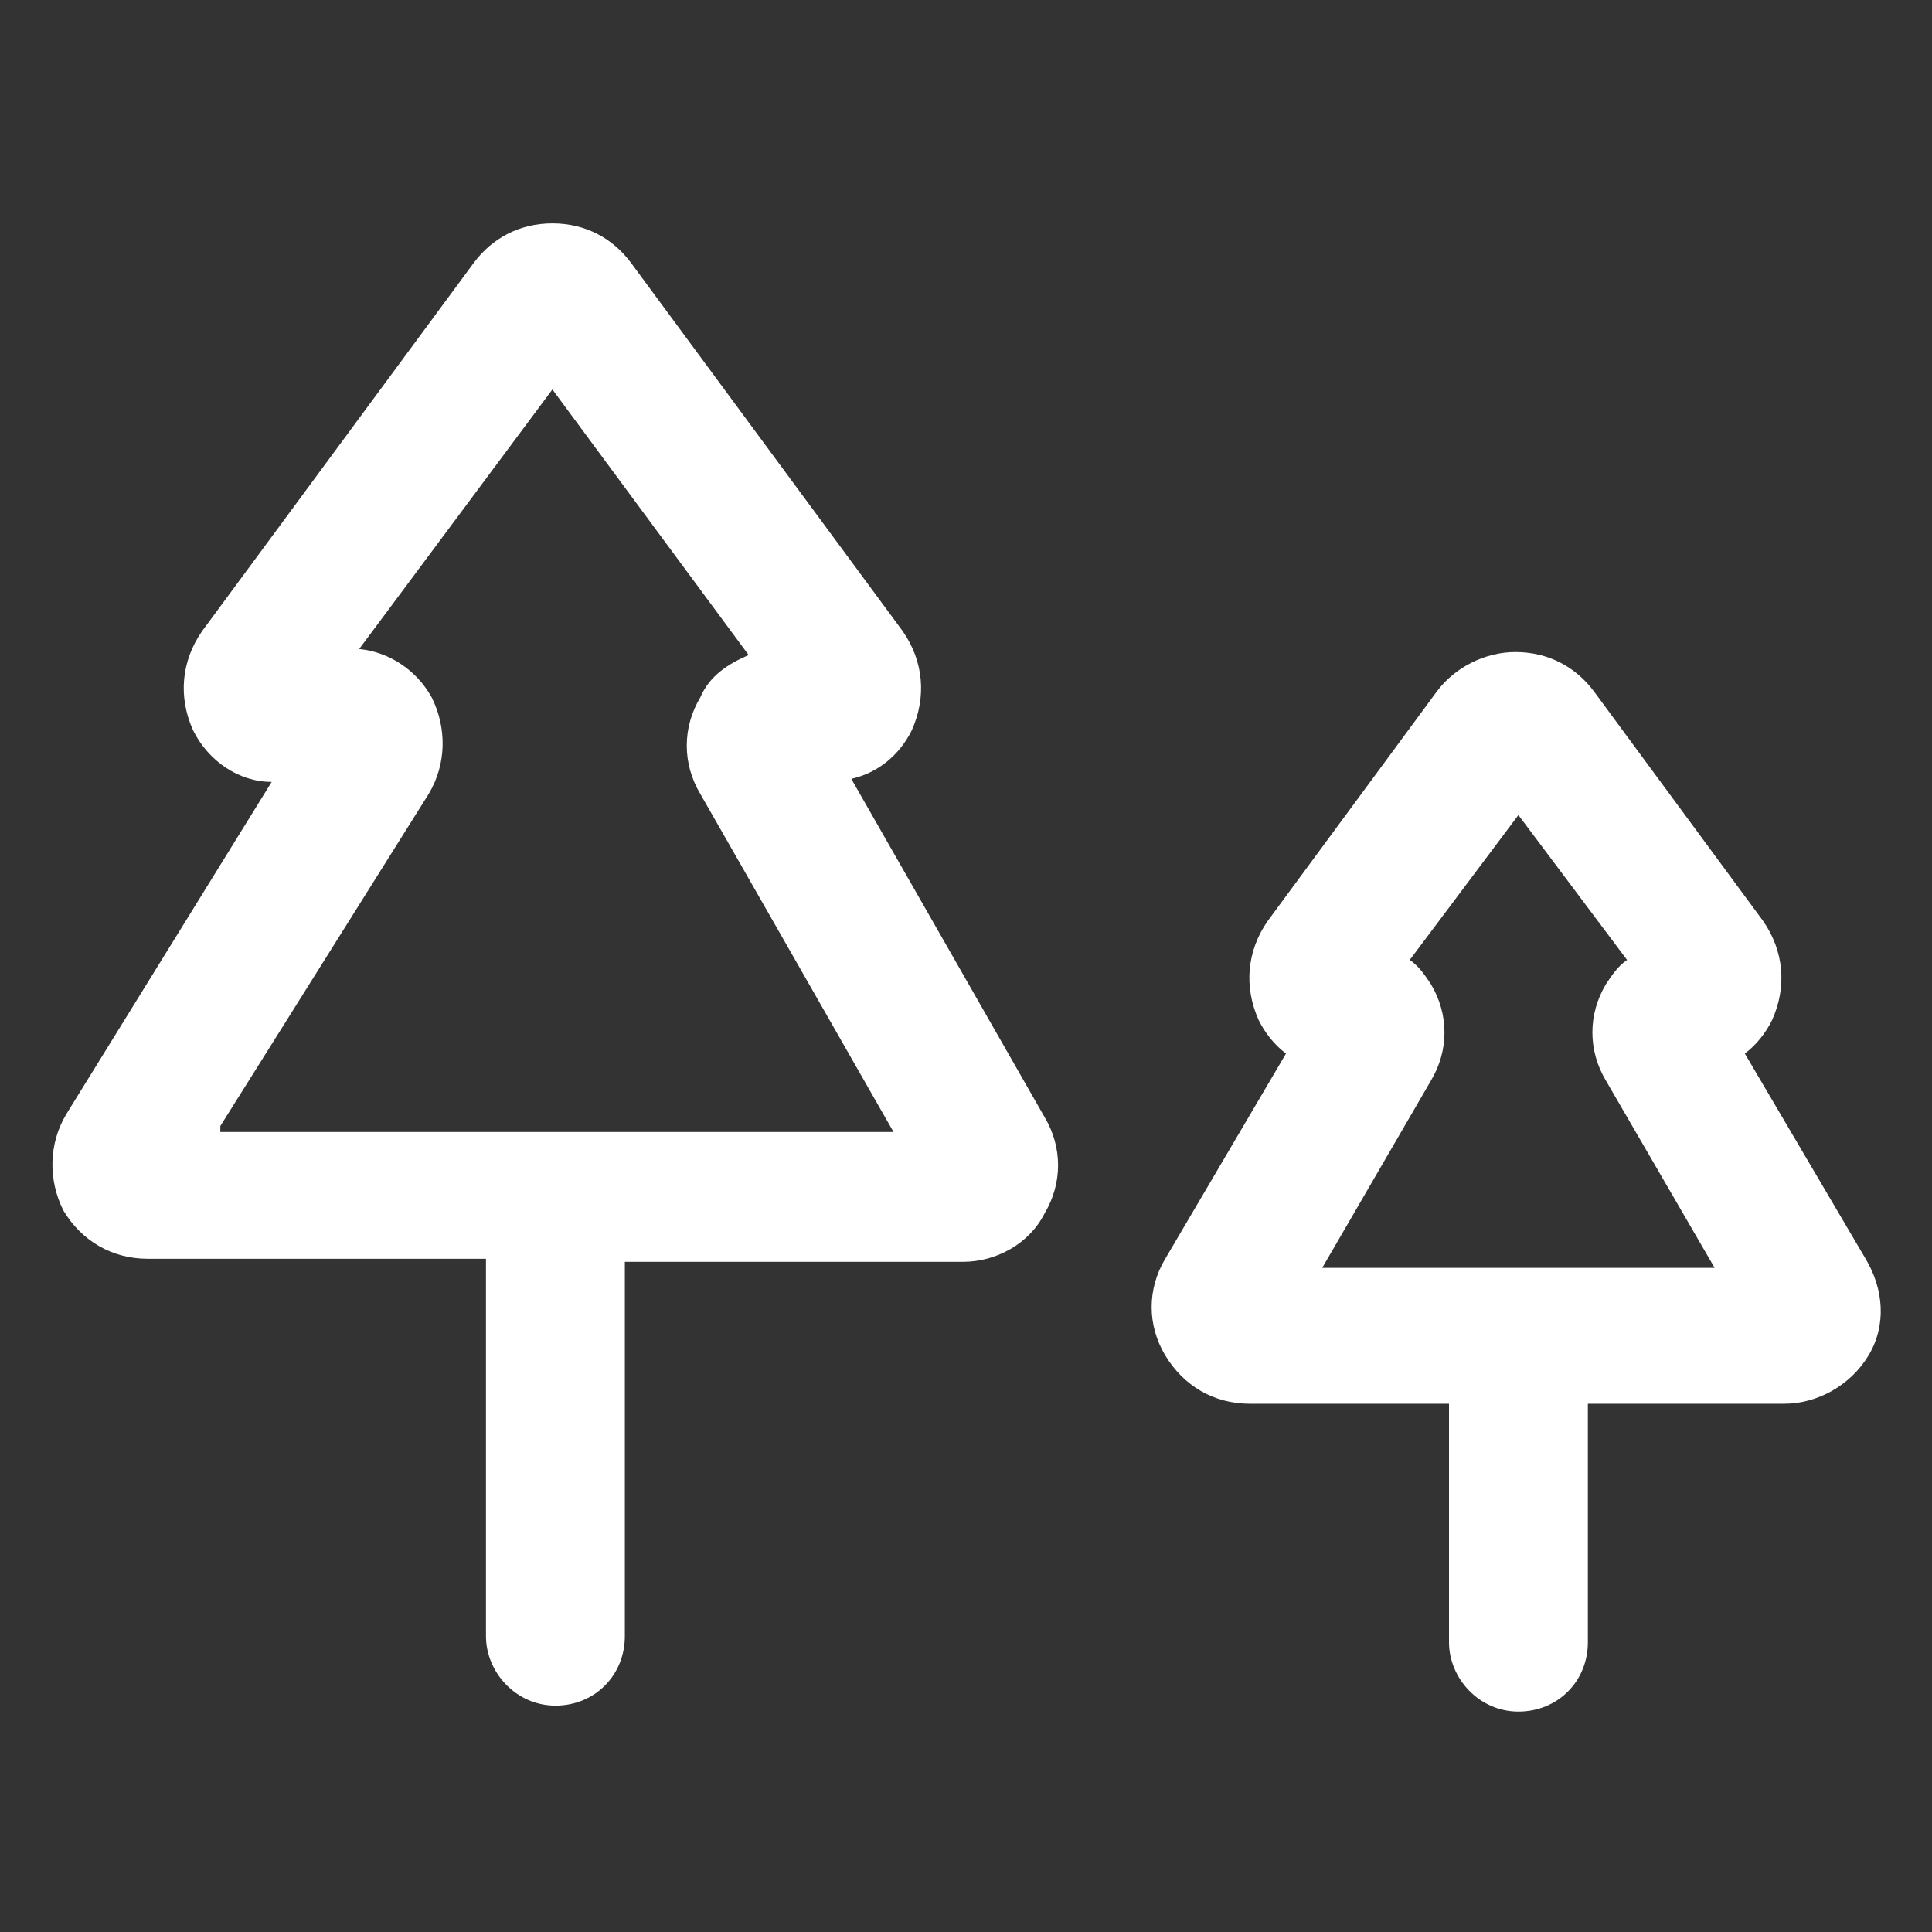 <svg xmlns="http://www.w3.org/2000/svg" width="24" height="24" viewBox="0 0 24 24" fill="none"><rect x="0" y="0" width="24" height="24" fill="#333333" stroke="none"/><path d="M10.575 9.675C10.912 9.6 11.175 9.375 11.325 9.075C11.512 8.662 11.475 8.213 11.212 7.838L7.837 3.263C7.612 2.962 7.275 2.775 6.862 2.775C6.45 2.775 6.112 2.962 5.887 3.263L2.512 7.838C2.25 8.213 2.212 8.662 2.4 9.075C2.587 9.45 2.962 9.713 3.375 9.713L0.825 13.838C0.6 14.213 0.6 14.662 0.787 15.037C1.012 15.412 1.387 15.637 1.837 15.637H6.037V20.325C6.037 20.775 6.412 21.188 6.9 21.188C7.387 21.188 7.762 20.812 7.762 20.325V15.675H11.962C12.375 15.675 12.787 15.45 12.975 15.075C13.2 14.7 13.2 14.25 12.975 13.875L10.575 9.675ZM2.737 13.988L5.325 9.863C5.55 9.488 5.55 9.037 5.362 8.662C5.175 8.325 4.837 8.1 4.462 8.062L6.862 4.838L9.3 8.137C9.037 8.25 8.812 8.4 8.7 8.662C8.475 9.037 8.475 9.488 8.7 9.863L11.1 14.062H2.737V13.988Z" fill="white"></path><path d="M23.175 15.637L21.675 13.088C21.825 12.975 21.937 12.825 22.012 12.675C22.2 12.262 22.162 11.812 21.9 11.438L19.8 8.588C19.575 8.287 19.237 8.1 18.825 8.1C18.45 8.1 18.075 8.287 17.85 8.588L15.75 11.438C15.487 11.812 15.45 12.262 15.637 12.675C15.712 12.825 15.825 12.975 15.975 13.088L14.475 15.637C14.25 16.012 14.25 16.462 14.475 16.837C14.7 17.212 15.075 17.438 15.525 17.438H18V20.4C18 20.85 18.375 21.262 18.862 21.262C19.35 21.262 19.725 20.887 19.725 20.4V17.438H22.162C22.575 17.438 22.987 17.212 23.212 16.837C23.437 16.462 23.4 16.012 23.175 15.637ZM16.425 15.75L17.775 13.425C18 13.05 18 12.6 17.775 12.225C17.7 12.113 17.625 12 17.512 11.925L18.862 10.125L20.212 11.925C20.1 12 20.025 12.113 19.95 12.225C19.725 12.6 19.725 13.05 19.95 13.425L21.3 15.75H16.425Z" fill="white"></path></svg>